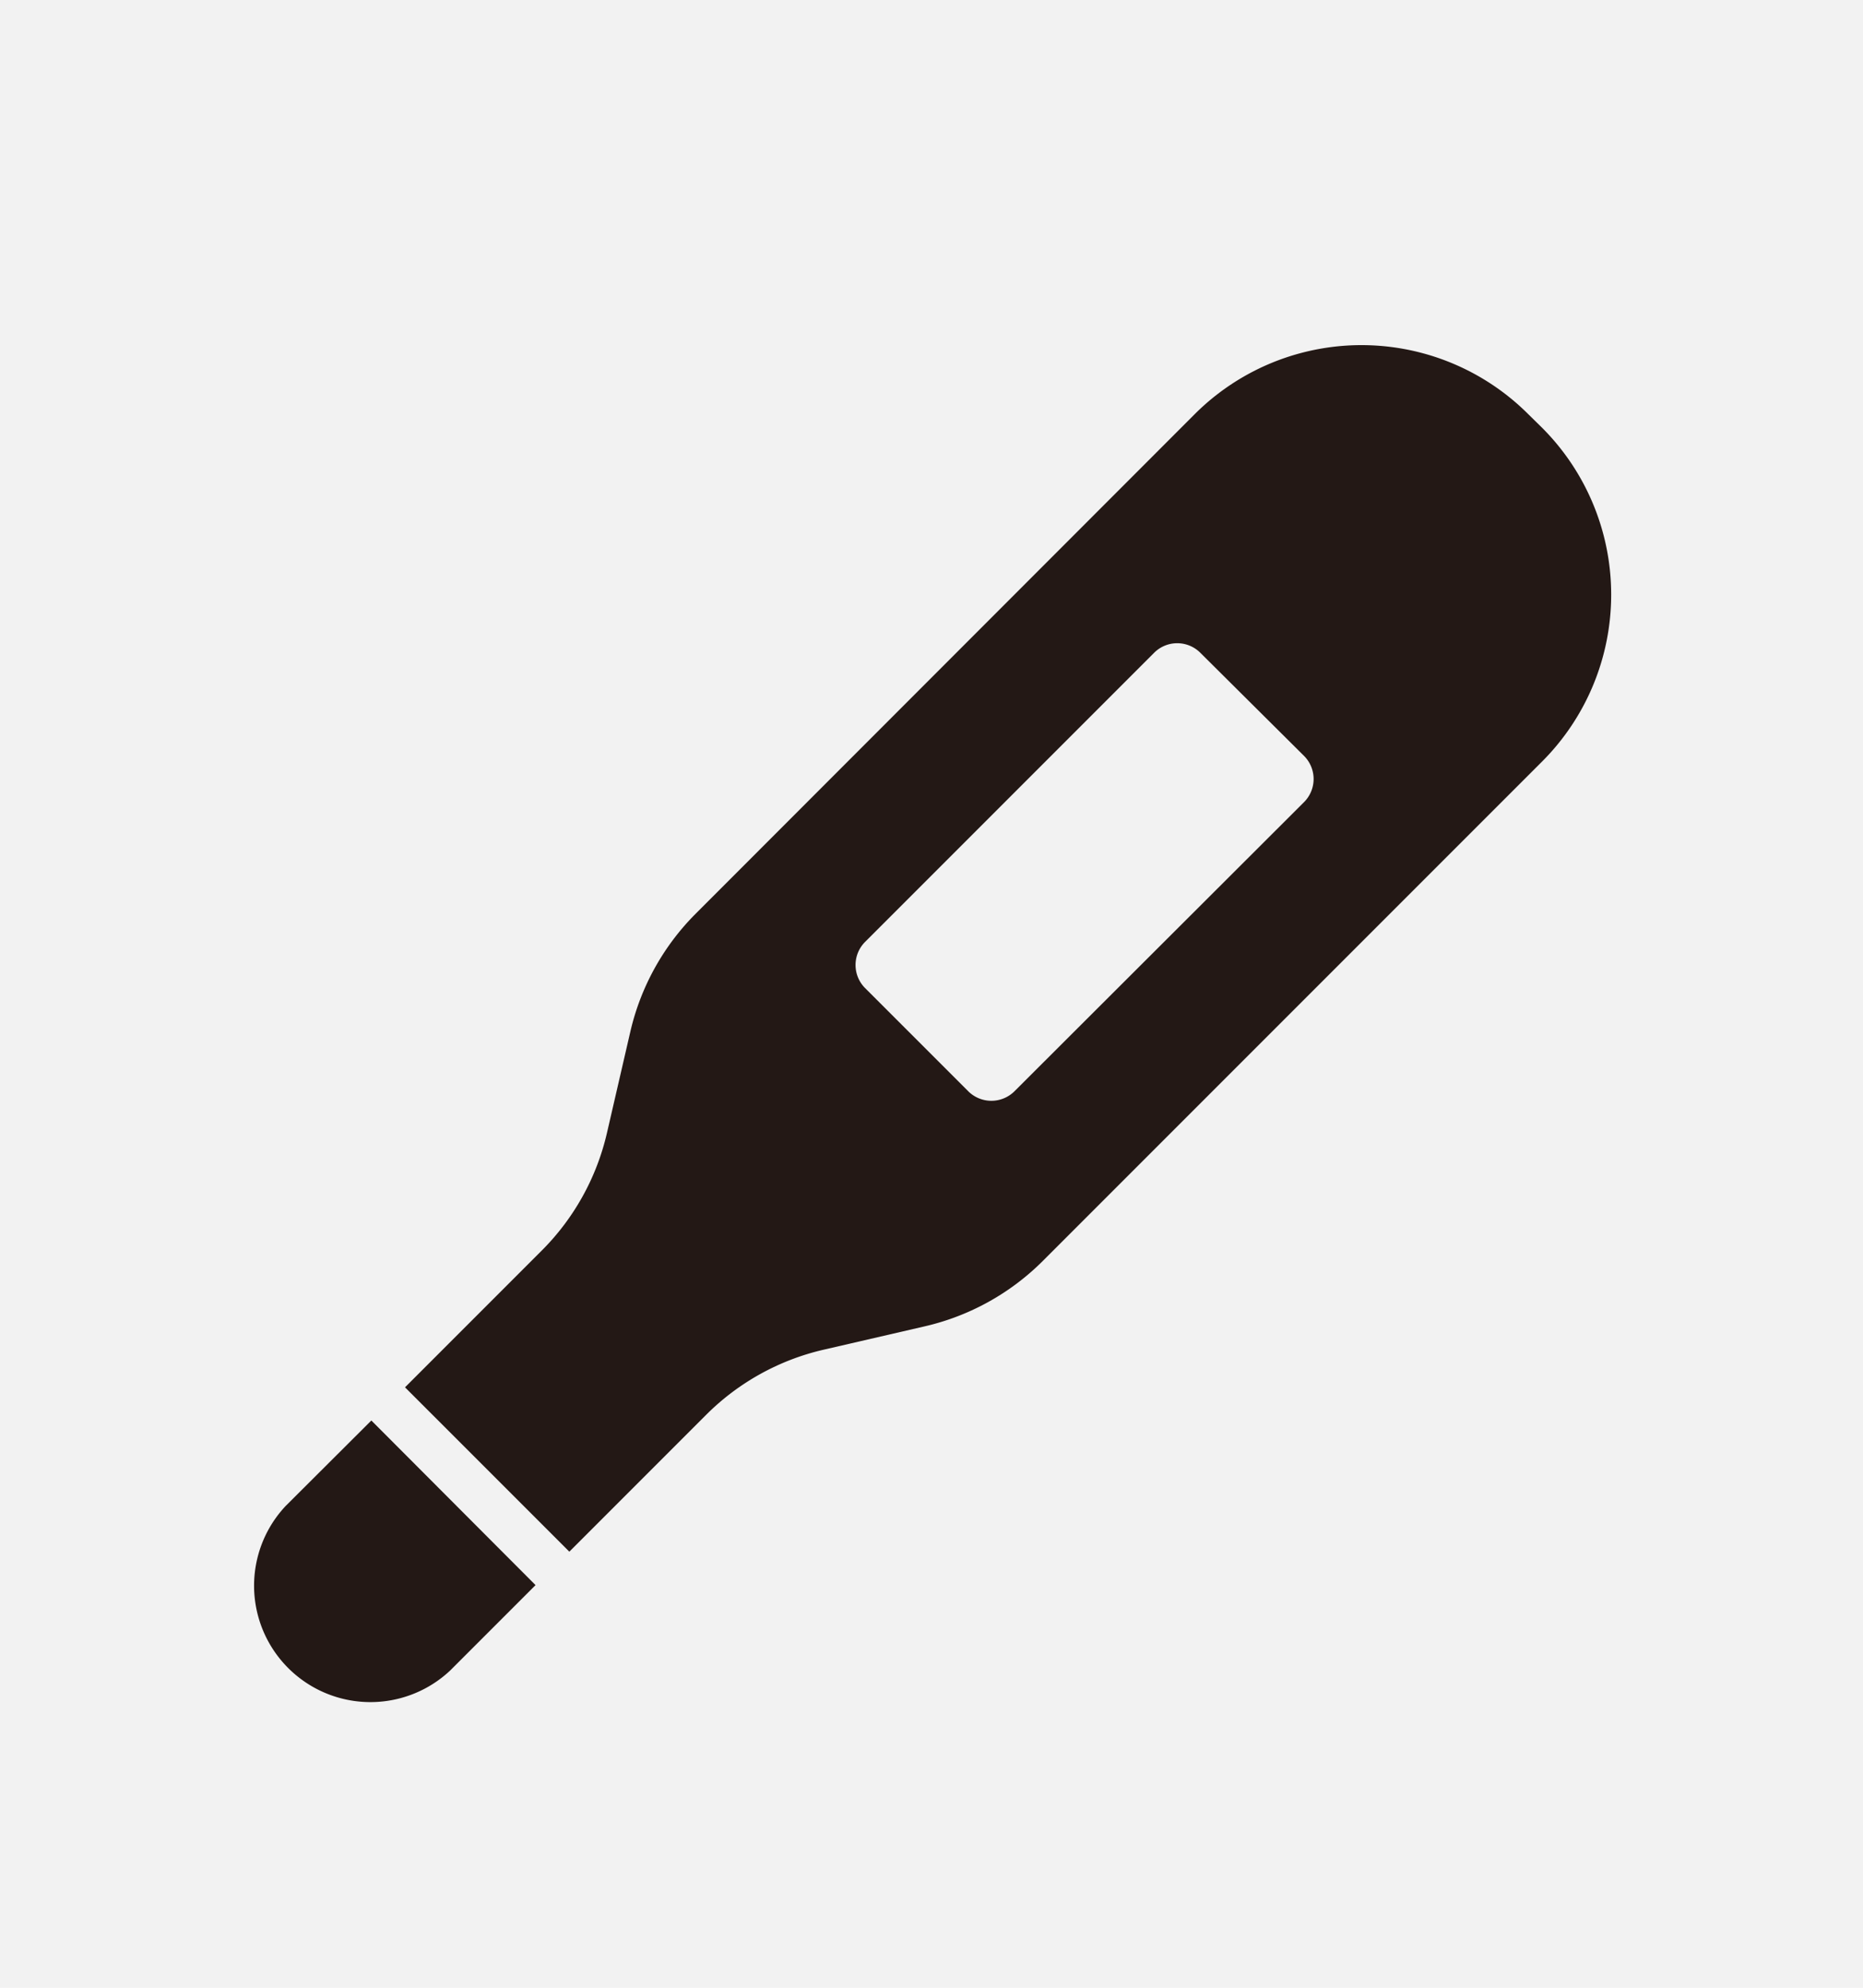 <svg xmlns="http://www.w3.org/2000/svg" viewBox="0 0 150 160"><defs><style>.cls-1{fill:#f2f2f2;}.cls-2{fill:#231815;}</style></defs><g id="レイヤー_2" data-name="レイヤー 2"><g id="レイヤー_1-2" data-name="レイヤー 1"><rect class="cls-1" width="150" height="160"/><path class="cls-2" d="M23,121.22a9.37,9.37,0,0,0,13.25,13.24l6.87-6.87L29.9,114.34Z"/><path class="cls-2" d="M124.15,34.42l-1.09-1.07a19,19,0,0,0-26.88,0L56,73.56a19.71,19.71,0,0,0-5.25,9.49l-1.88,8.14a19.62,19.62,0,0,1-5.26,9.48l-11,11L45.84,124.9l11-11a19.62,19.62,0,0,1,9.48-5.26l8.14-1.88a19.71,19.71,0,0,0,9.49-5.25l40.22-40.22A19,19,0,0,0,124.15,34.42ZM105,64.56,81.68,87.84a2.64,2.64,0,0,1-3.72,0l-8.31-8.31a2.63,2.63,0,0,1,0-3.71L92.93,52.54a2.63,2.63,0,0,1,3.71,0L105,60.85A2.63,2.63,0,0,1,105,64.56Z"/></g></g></svg>